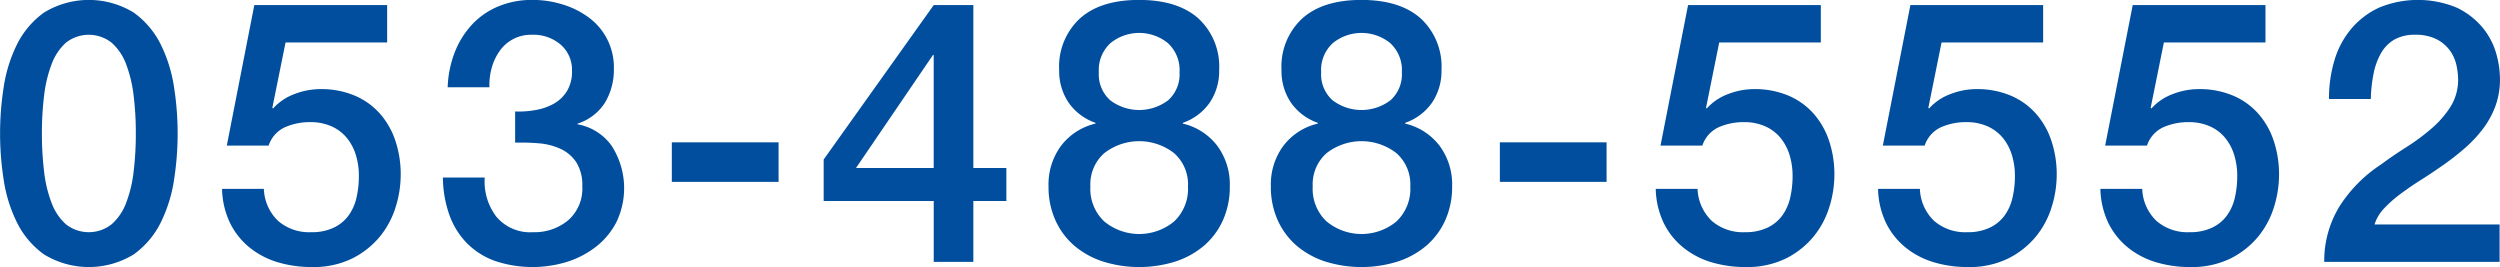 <svg xmlns="http://www.w3.org/2000/svg" width="354.344" height="37.84" viewBox="0 0 354.344 37.84">
  <defs>
    <style>
      .cls-1 {
        fill: #004e9d;
        fill-rule: evenodd;
      }
    </style>
  </defs>
  <path id="tel_en.svg" class="cls-1" d="M447.85,5855.2a12.29,12.29,0,0,0-3.848,4.57,20.447,20.447,0,0,0-1.872,6.11,42.355,42.355,0,0,0,0,12.9,20.447,20.447,0,0,0,1.872,6.11,12.29,12.29,0,0,0,3.848,4.57,12.171,12.171,0,0,0,12.74,0,12.309,12.309,0,0,0,3.848-4.57,20.5,20.5,0,0,0,1.872-6.11,42.355,42.355,0,0,0,0-12.9,20.5,20.5,0,0,0-1.872-6.11,12.309,12.309,0,0,0-3.848-4.57A12.171,12.171,0,0,0,447.85,5855.2Zm3.12,30a7.639,7.639,0,0,1-2.028-3.02,17.852,17.852,0,0,1-1.066-4.44,44.552,44.552,0,0,1-.312-5.41,43.811,43.811,0,0,1,.312-5.38,18.5,18.5,0,0,1,1.066-4.45,7.718,7.718,0,0,1,2.028-3.04,5.238,5.238,0,0,1,6.474,0,7.6,7.6,0,0,1,2.054,3.04,18.548,18.548,0,0,1,1.066,4.45,43.811,43.811,0,0,1,.312,5.38,44.552,44.552,0,0,1-.312,5.41,17.9,17.9,0,0,1-1.066,4.44,7.528,7.528,0,0,1-2.054,3.02A5.238,5.238,0,0,1,450.97,5885.2Zm22.8-11.15H479.7a4.353,4.353,0,0,1,2.366-2.63,8.78,8.78,0,0,1,3.51-.7,7.288,7.288,0,0,1,3.094.62,5.946,5.946,0,0,1,2.158,1.67,7.153,7.153,0,0,1,1.248,2.41,10,10,0,0,1,.416,2.89,13.784,13.784,0,0,1-.338,3.12,6.884,6.884,0,0,1-1.144,2.55,5.474,5.474,0,0,1-2.106,1.71,7.23,7.23,0,0,1-3.172.63,6.732,6.732,0,0,1-4.68-1.59,6.593,6.593,0,0,1-2.028-4.55H473.1a11.755,11.755,0,0,0,1.118,4.81,10.335,10.335,0,0,0,2.73,3.46,11.645,11.645,0,0,0,3.978,2.11,16.768,16.768,0,0,0,4.914.7,12.5,12.5,0,0,0,5.72-1.22,12.1,12.1,0,0,0,3.926-3.12,12.366,12.366,0,0,0,2.236-4.22,15.424,15.424,0,0,0,.7-4.49,15.054,15.054,0,0,0-.754-4.84,11.072,11.072,0,0,0-2.21-3.87,9.906,9.906,0,0,0-3.588-2.55,12.159,12.159,0,0,0-4.836-.91,10.205,10.205,0,0,0-3.666.7,7.6,7.6,0,0,0-3.042,2.05l-0.1-.1,1.872-9.26h14.4v-5.3H477.672Zm40.872-.42a30.376,30.376,0,0,1,3.458.1,9.064,9.064,0,0,1,3.042.81,5.381,5.381,0,0,1,2.184,1.9,6.025,6.025,0,0,1,.832,3.38,5.952,5.952,0,0,1-2,4.81,7.418,7.418,0,0,1-4.966,1.69,6.256,6.256,0,0,1-5.226-2.21,8.224,8.224,0,0,1-1.638-5.54H504.4a16.291,16.291,0,0,0,.884,5.2,11,11,0,0,0,2.418,4,10.679,10.679,0,0,0,3.952,2.58,16.683,16.683,0,0,0,10.478.13,13.07,13.07,0,0,0,4.108-2.21,10.564,10.564,0,0,0,2.808-3.49,11.1,11.1,0,0,0-.7-10.66,7.552,7.552,0,0,0-4.862-3.09v-0.1a7.163,7.163,0,0,0,3.9-2.99,9.1,9.1,0,0,0,1.248-4.81,8.741,8.741,0,0,0-3.614-7.28,12.045,12.045,0,0,0-3.692-1.82,14.2,14.2,0,0,0-4.186-.63,12.322,12.322,0,0,0-4.94.94,10.672,10.672,0,0,0-3.718,2.6,12.42,12.42,0,0,0-2.418,3.92,15.034,15.034,0,0,0-.988,4.92H511a8.945,8.945,0,0,1,.312-2.73,7.479,7.479,0,0,1,1.118-2.39,5.389,5.389,0,0,1,4.6-2.32,5.915,5.915,0,0,1,4.082,1.41,4.737,4.737,0,0,1,1.586,3.74,5.273,5.273,0,0,1-.7,2.81,5.074,5.074,0,0,1-1.846,1.79,7.88,7.88,0,0,1-2.6.91,12.994,12.994,0,0,1-2.912.21v4.42Zm22.2,5.56H551.98v-5.61H536.848v5.61Zm37.024-17.99h0.1v16.02H562.952Zm10.4,16.02h-4.68v-23.09h-5.616l-15.6,21.89v5.88h15.6v8.63h5.616v-8.63h4.68v-4.68Zm22.88-17.71a5.165,5.165,0,0,1,1.664,4.14,4.923,4.923,0,0,1-1.612,3.97,6.8,6.8,0,0,1-8.216,0,4.919,4.919,0,0,1-1.612-3.97,5.162,5.162,0,0,1,1.664-4.14A6.467,6.467,0,0,1,607.152,5859.51Zm1.066,30.97a11.962,11.962,0,0,0,4.082-2.26,10.374,10.374,0,0,0,2.678-3.62,11.481,11.481,0,0,0,.962-4.78,9.2,9.2,0,0,0-1.794-5.77,8.587,8.587,0,0,0-4.862-3.12v-0.11a7.722,7.722,0,0,0,3.822-2.88,8.007,8.007,0,0,0,1.326-4.61,9.282,9.282,0,0,0-2.938-7.3q-2.939-2.625-8.4-2.63t-8.4,2.63a9.278,9.278,0,0,0-2.938,7.3,8.007,8.007,0,0,0,1.326,4.61,7.722,7.722,0,0,0,3.822,2.88v0.11a8.584,8.584,0,0,0-4.862,3.12,9.2,9.2,0,0,0-1.794,5.77,11.465,11.465,0,0,0,.962,4.78,10.362,10.362,0,0,0,2.678,3.62,11.952,11.952,0,0,0,4.082,2.26A17.207,17.207,0,0,0,608.218,5890.48Zm-10.062-5.67a6.345,6.345,0,0,1-1.976-4.99,5.871,5.871,0,0,1,1.976-4.71,8.065,8.065,0,0,1,9.88,0,5.874,5.874,0,0,1,1.976,4.71,6.349,6.349,0,0,1-1.976,4.99A7.779,7.779,0,0,1,598.156,5884.81Zm40.508-25.3a5.165,5.165,0,0,1,1.664,4.14,4.923,4.923,0,0,1-1.612,3.97,6.8,6.8,0,0,1-8.216,0,4.919,4.919,0,0,1-1.612-3.97,5.162,5.162,0,0,1,1.664-4.14A6.467,6.467,0,0,1,638.664,5859.51Zm1.066,30.97a11.962,11.962,0,0,0,4.082-2.26,10.374,10.374,0,0,0,2.678-3.62,11.481,11.481,0,0,0,.962-4.78,9.2,9.2,0,0,0-1.794-5.77,8.587,8.587,0,0,0-4.862-3.12v-0.11a7.722,7.722,0,0,0,3.822-2.88,8.007,8.007,0,0,0,1.326-4.61,9.282,9.282,0,0,0-2.938-7.3q-2.938-2.625-8.4-2.63t-8.4,2.63a9.278,9.278,0,0,0-2.938,7.3,8.007,8.007,0,0,0,1.326,4.61,7.722,7.722,0,0,0,3.822,2.88v0.11a8.584,8.584,0,0,0-4.862,3.12,9.2,9.2,0,0,0-1.794,5.77,11.465,11.465,0,0,0,.962,4.78,10.362,10.362,0,0,0,2.678,3.62,11.952,11.952,0,0,0,4.082,2.26A17.207,17.207,0,0,0,639.73,5890.48Zm-10.062-5.67a6.345,6.345,0,0,1-1.976-4.99,5.871,5.871,0,0,1,1.976-4.71,8.065,8.065,0,0,1,9.88,0,5.874,5.874,0,0,1,1.976,4.71,6.349,6.349,0,0,1-1.976,4.99A7.779,7.779,0,0,1,629.668,5884.81Zm24.544-5.62h15.132v-5.61H654.212v5.61Zm22.776-5.14h5.928a4.353,4.353,0,0,1,2.366-2.63,8.78,8.78,0,0,1,3.51-.7,7.288,7.288,0,0,1,3.094.62,5.946,5.946,0,0,1,2.158,1.67,7.153,7.153,0,0,1,1.248,2.41,10,10,0,0,1,.416,2.89,13.784,13.784,0,0,1-.338,3.12,6.884,6.884,0,0,1-1.144,2.55,5.474,5.474,0,0,1-2.106,1.71,7.23,7.23,0,0,1-3.172.63,6.732,6.732,0,0,1-4.68-1.59,6.593,6.593,0,0,1-2.028-4.55h-5.928a11.755,11.755,0,0,0,1.118,4.81,10.335,10.335,0,0,0,2.73,3.46,11.645,11.645,0,0,0,3.978,2.11,16.768,16.768,0,0,0,4.914.7,12.5,12.5,0,0,0,5.72-1.22,12.1,12.1,0,0,0,3.926-3.12,12.366,12.366,0,0,0,2.236-4.22,15.424,15.424,0,0,0,.7-4.49,15.054,15.054,0,0,0-.754-4.84,11.072,11.072,0,0,0-2.21-3.87,9.906,9.906,0,0,0-3.588-2.55,12.159,12.159,0,0,0-4.836-.91,10.205,10.205,0,0,0-3.666.7,7.6,7.6,0,0,0-3.042,2.05l-0.1-.1,1.872-9.26h14.4v-5.3H680.888Zm31.512,0h5.928a4.353,4.353,0,0,1,2.366-2.63,8.78,8.78,0,0,1,3.51-.7,7.288,7.288,0,0,1,3.094.62,5.946,5.946,0,0,1,2.158,1.67,7.153,7.153,0,0,1,1.248,2.41,10,10,0,0,1,.416,2.89,13.784,13.784,0,0,1-.338,3.12,6.884,6.884,0,0,1-1.144,2.55,5.474,5.474,0,0,1-2.106,1.71,7.23,7.23,0,0,1-3.172.63,6.732,6.732,0,0,1-4.68-1.59,6.593,6.593,0,0,1-2.028-4.55h-5.928a11.755,11.755,0,0,0,1.118,4.81,10.335,10.335,0,0,0,2.73,3.46,11.645,11.645,0,0,0,3.978,2.11,16.768,16.768,0,0,0,4.914.7,12.5,12.5,0,0,0,5.72-1.22,12.1,12.1,0,0,0,3.926-3.12,12.366,12.366,0,0,0,2.236-4.22,15.424,15.424,0,0,0,.7-4.49,15.054,15.054,0,0,0-.754-4.84,11.072,11.072,0,0,0-2.21-3.87,9.906,9.906,0,0,0-3.588-2.55,12.159,12.159,0,0,0-4.836-.91,10.205,10.205,0,0,0-3.666.7,7.6,7.6,0,0,0-3.042,2.05l-0.1-.1,1.872-9.26h14.4v-5.3H712.4Zm31.512,0h5.928a4.353,4.353,0,0,1,2.366-2.63,8.78,8.78,0,0,1,3.51-.7,7.288,7.288,0,0,1,3.094.62,5.946,5.946,0,0,1,2.158,1.67,7.153,7.153,0,0,1,1.248,2.41,10,10,0,0,1,.416,2.89,13.784,13.784,0,0,1-.338,3.12,6.884,6.884,0,0,1-1.144,2.55,5.474,5.474,0,0,1-2.106,1.71,7.23,7.23,0,0,1-3.172.63,6.732,6.732,0,0,1-4.68-1.59,6.593,6.593,0,0,1-2.028-4.55h-5.928a11.755,11.755,0,0,0,1.118,4.81,10.335,10.335,0,0,0,2.73,3.46,11.645,11.645,0,0,0,3.978,2.11,16.768,16.768,0,0,0,4.914.7,12.5,12.5,0,0,0,5.72-1.22,12.1,12.1,0,0,0,3.926-3.12,12.366,12.366,0,0,0,2.236-4.22,15.424,15.424,0,0,0,.7-4.49,15.054,15.054,0,0,0-.754-4.84,11.072,11.072,0,0,0-2.21-3.87,9.906,9.906,0,0,0-3.588-2.55,12.159,12.159,0,0,0-4.836-.91,10.205,10.205,0,0,0-3.666.7,7.6,7.6,0,0,0-3.042,2.05l-0.1-.1,1.872-9.26h14.4v-5.3H743.912Zm55.9,11.18H778.18a5.894,5.894,0,0,1,1.352-2.27,17.026,17.026,0,0,1,2.314-2.05q1.326-.99,2.886-1.98c1.04-.65,2.08-1.35,3.12-2.08a35.452,35.452,0,0,0,3.016-2.34,18.253,18.253,0,0,0,2.6-2.73,12.6,12.6,0,0,0,1.82-3.25,10.946,10.946,0,0,0,.676-3.95,13.228,13.228,0,0,0-.572-3.72,10.09,10.09,0,0,0-1.95-3.61,10.735,10.735,0,0,0-3.614-2.76,14.406,14.406,0,0,0-10.946-.02,11.374,11.374,0,0,0-3.926,2.94,12.344,12.344,0,0,0-2.418,4.44,18.621,18.621,0,0,0-.806,5.59h5.928a20.794,20.794,0,0,1,.39-3.59,9.6,9.6,0,0,1,1.04-2.88,5.24,5.24,0,0,1,1.872-1.93,5.706,5.706,0,0,1,2.938-.7,6.56,6.56,0,0,1,3.12.65,5.449,5.449,0,0,1,1.872,1.61,5.682,5.682,0,0,1,.91,2.08,10.364,10.364,0,0,1,.234,2.11,7.226,7.226,0,0,1-1.092,3.77,13.921,13.921,0,0,1-2.652,3.04,29.482,29.482,0,0,1-3.536,2.63q-1.924,1.215-3.692,2.52a19.854,19.854,0,0,0-5.824,5.88,14.786,14.786,0,0,0-2.184,7.9h24.856v-5.3Z" transform="translate(-441.625 -5853.41)"/>
</svg>
